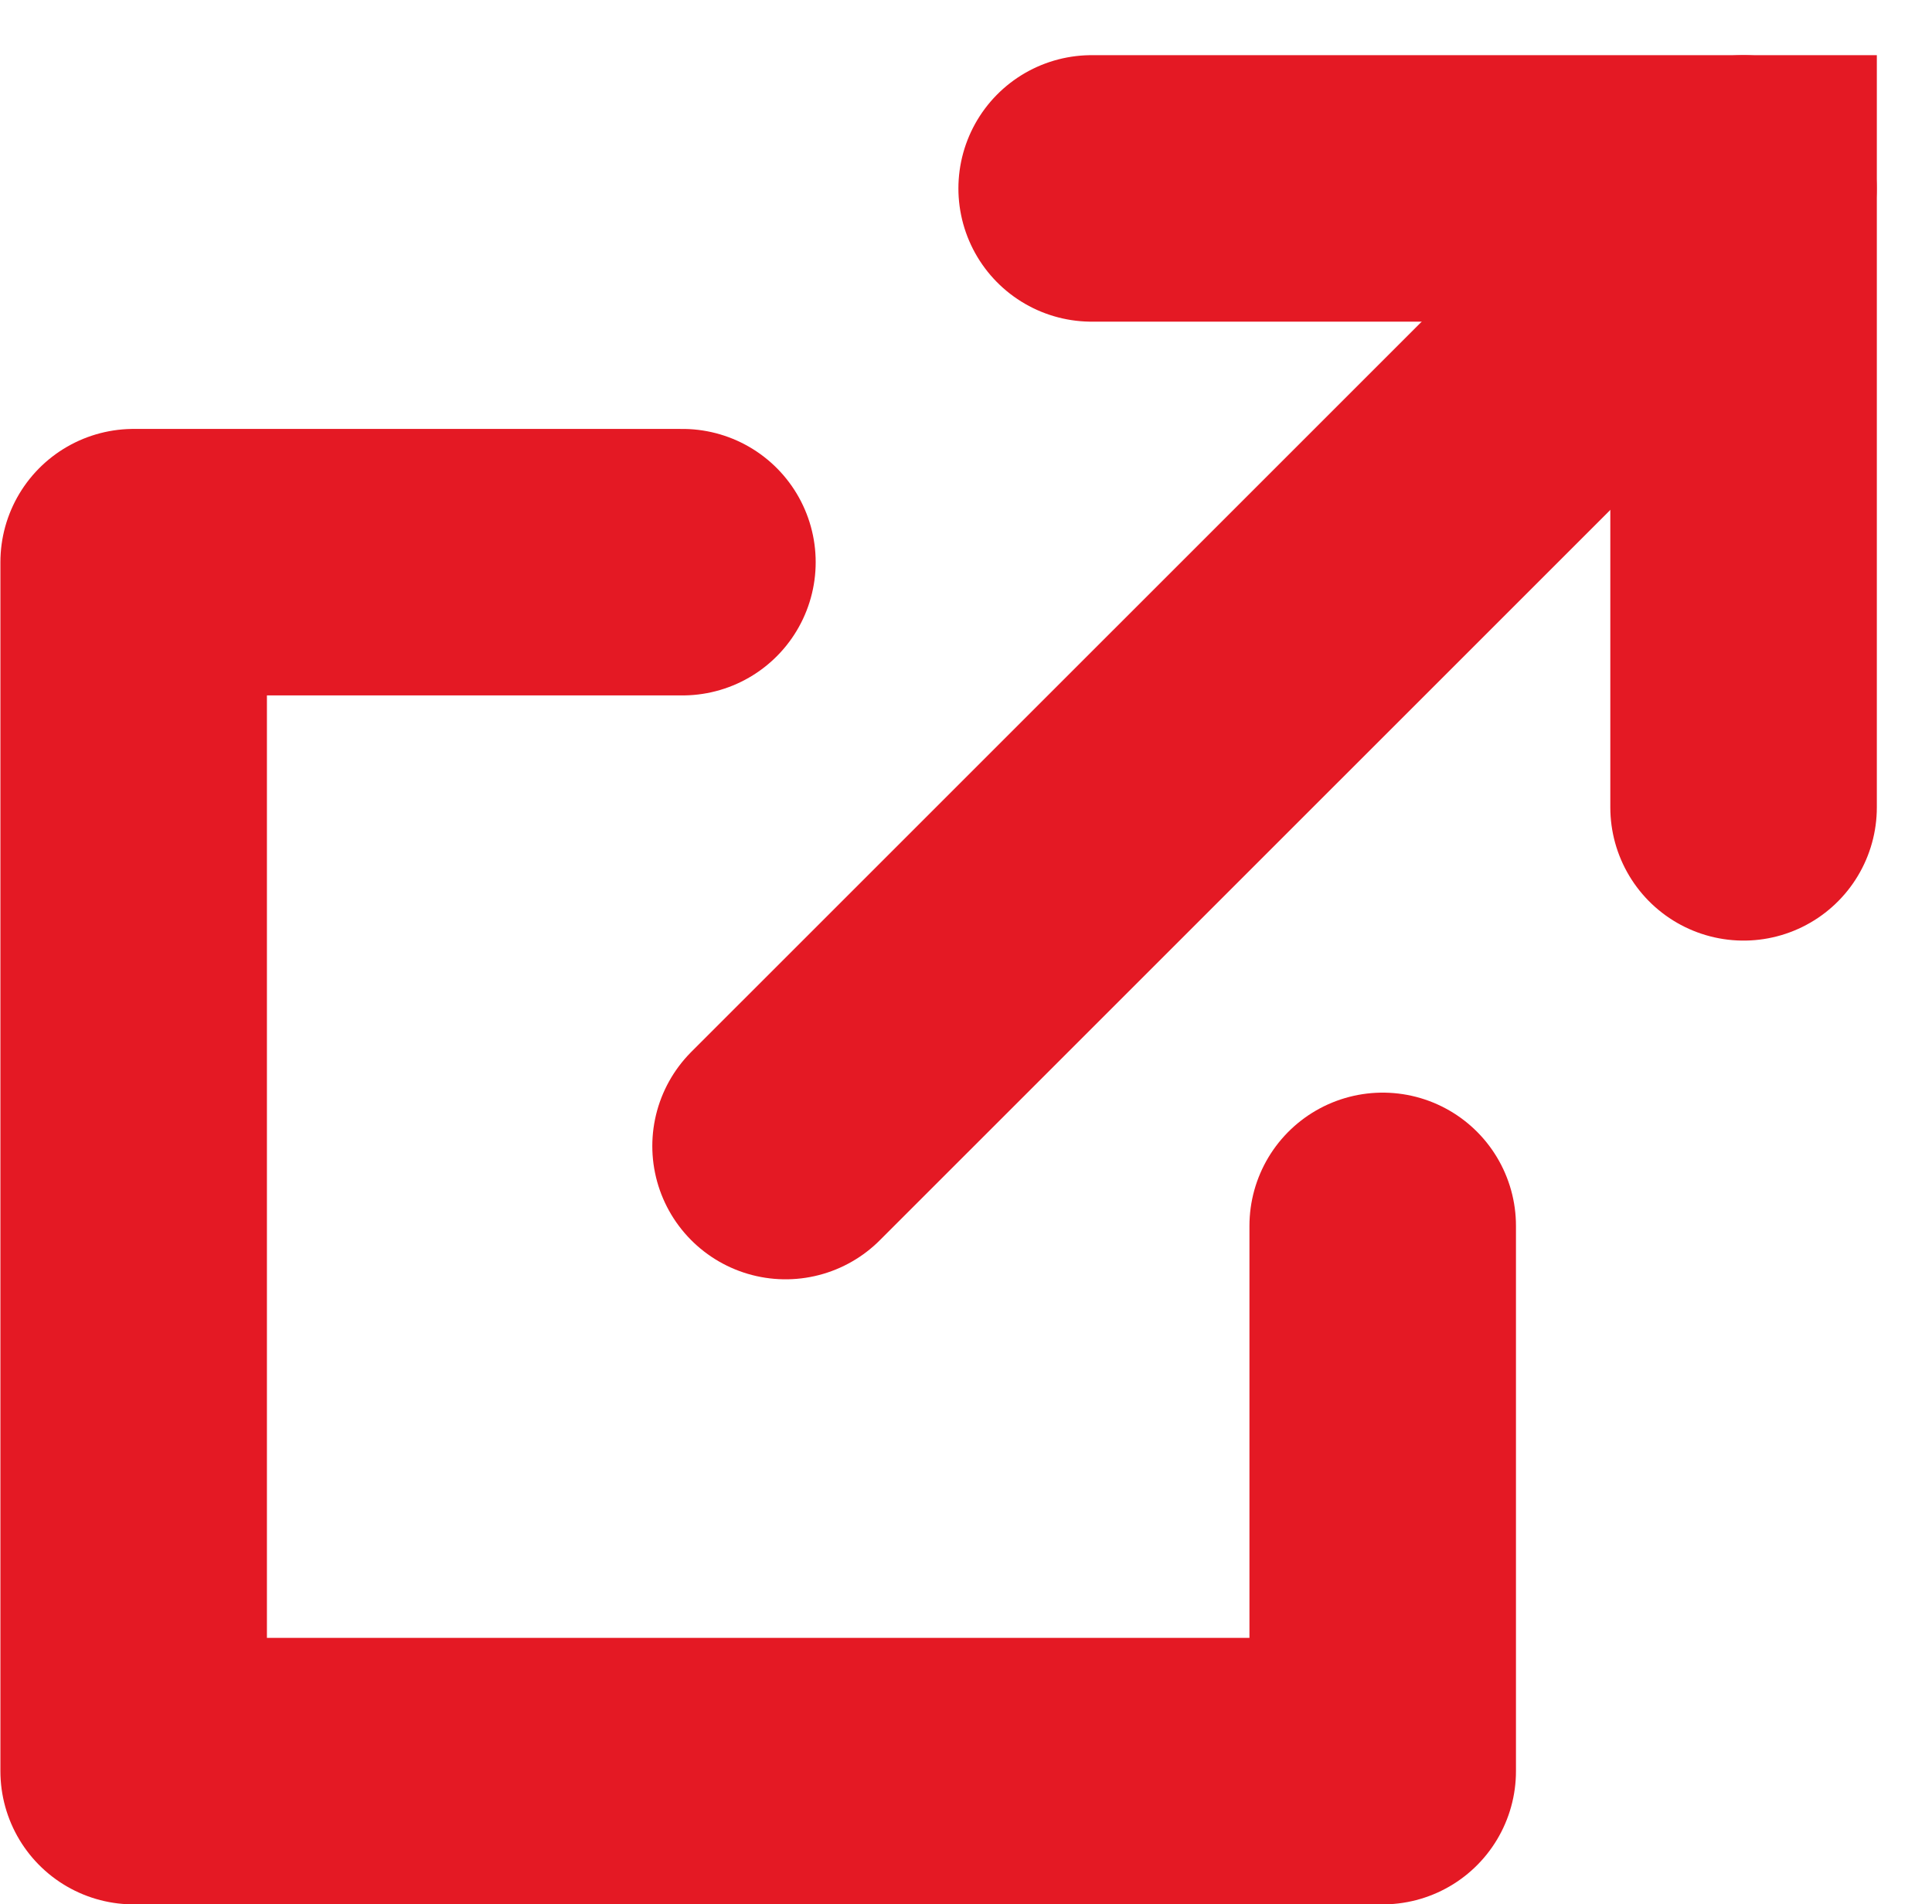 <svg xmlns="http://www.w3.org/2000/svg" width="14.498" height="14.292" viewBox="0 0 14.498 14.292">
  <g id="グループ_1424" data-name="グループ 1424" transform="translate(-680.579 -2521.47)">
    <path id="パス_1344" data-name="パス 1344" d="M-5623.017,2499.071l7.188-7.187" transform="translate(6309.491 31)" fill="none" stroke="#e41924" stroke-linecap="round" stroke-width="2"/>
    <path id="パス_1345" data-name="パス 1345" d="M-5619.437,2490.44h4.892v4.645" transform="translate(6308.208 32.444)" fill="none" stroke="#e41924" stroke-linecap="round" stroke-width="2"/>
    <path id="パス_1346" data-name="パス 1346" d="M-5625.3,2495.553h-4.118v9.073h9.373v-4.092" transform="translate(6311 30.136)" fill="none" stroke="#e41924" stroke-linecap="round" stroke-linejoin="round" stroke-width="2"/>
  </g>
</svg>
